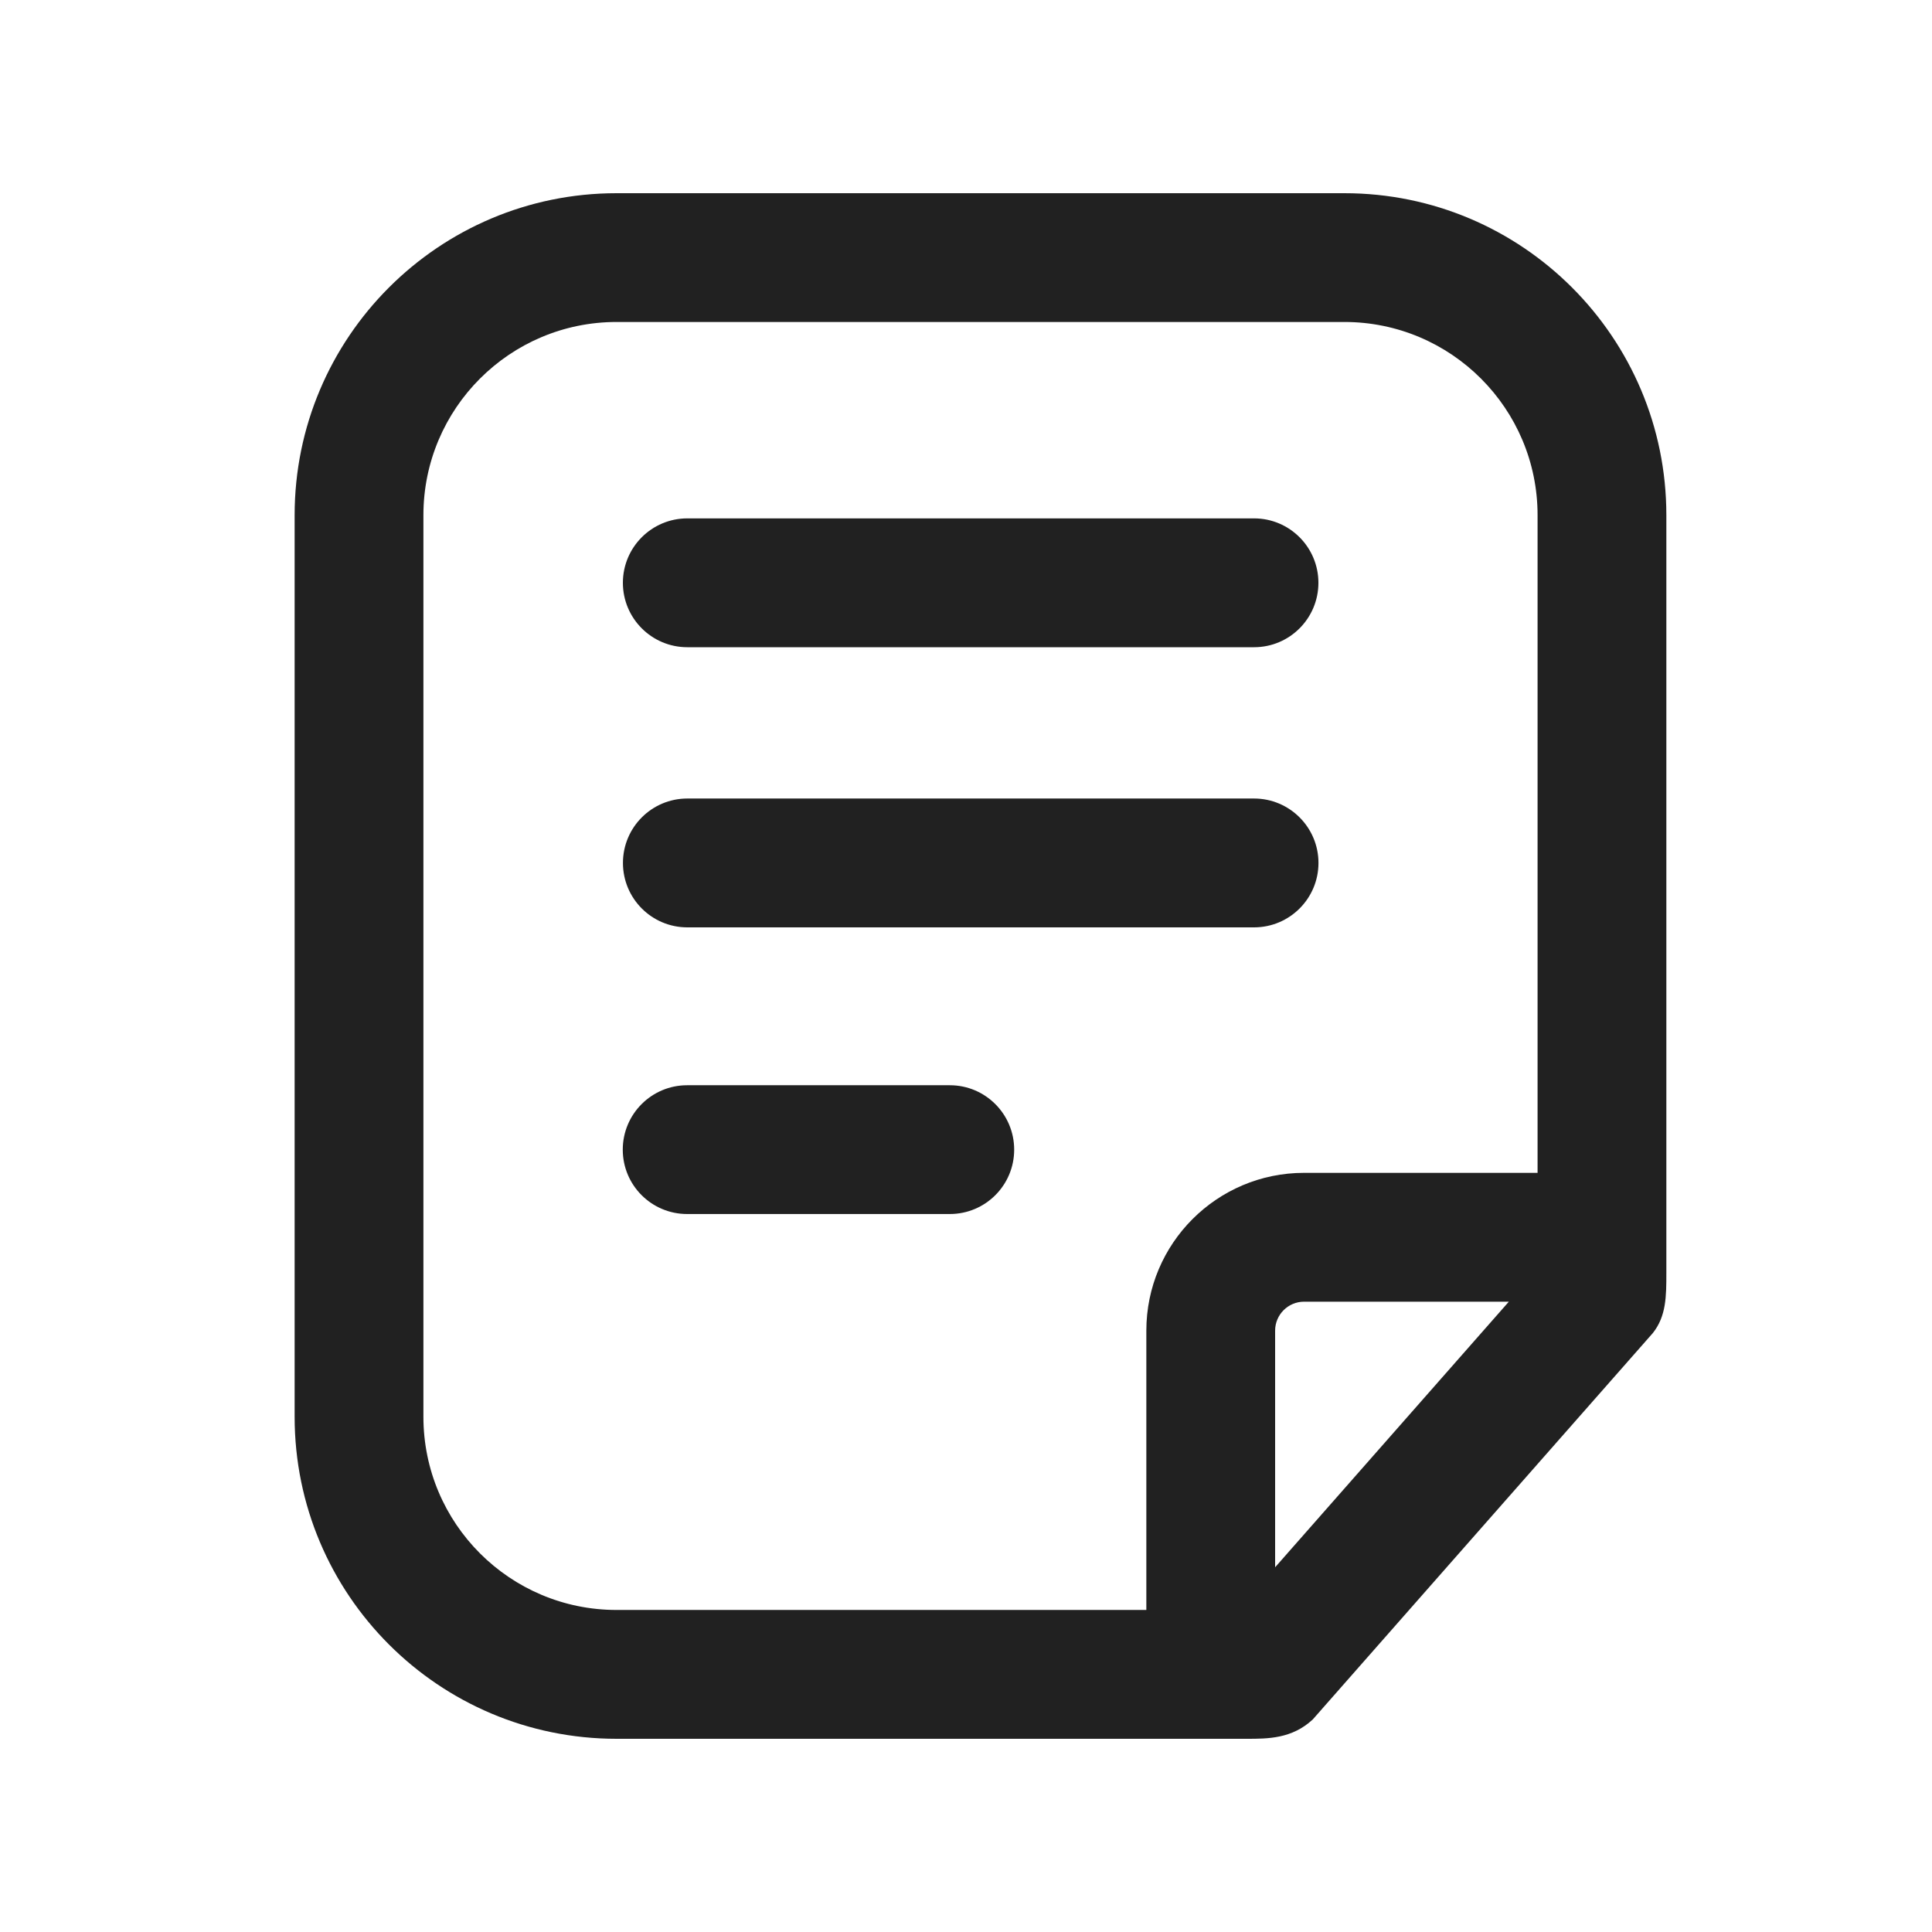 <svg width="32" height="32" viewBox="0 0 32 32" fill="none" xmlns="http://www.w3.org/2000/svg">
<path d="M11.384 8.586C10.795 8.586 10.317 9.064 10.317 9.653C10.317 10.242 10.795 10.72 11.384 10.72H20.771C21.36 10.72 21.837 10.242 21.837 9.653C21.837 9.064 21.36 8.586 20.771 8.586H11.384Z" fill="#212121"/>
<path d="M10.318 14.293C10.318 13.704 10.795 13.226 11.384 13.226H20.771C21.36 13.226 21.838 13.704 21.838 14.293C21.838 14.882 21.36 15.36 20.771 15.36H11.384C10.795 15.36 10.318 14.882 10.318 14.293Z" fill="#212121"/>
<path d="M11.381 17.975C10.792 17.975 10.315 18.453 10.315 19.042C10.315 19.631 10.792 20.108 11.381 20.108H15.732C16.321 20.108 16.798 19.631 16.798 19.042C16.798 18.453 16.321 17.975 15.732 17.975H11.381Z" fill="#212121"/>
<path fill-rule="evenodd" clip-rule="evenodd" d="M4.88 23.466C4.88 26.412 7.268 28.8 10.213 28.8H20.649C21 28.8 21.4 28.8 21.744 28.479L27.375 22.081C27.6 21.8 27.6 21.466 27.6 21.084V8.533C27.6 5.588 25.212 3.2 22.267 3.2H10.213C7.268 3.2 4.88 5.588 4.88 8.533V23.466ZM7.013 8.533V23.466C7.013 25.234 8.446 26.666 10.213 26.666H18.987V22.04C18.987 20.596 20.157 19.426 21.6 19.426H25.467V8.533C25.467 6.766 24.034 5.333 22.267 5.333H10.213C8.446 5.333 7.013 6.766 7.013 8.533ZM24.991 21.56L21.12 25.959V22.04C21.12 21.775 21.335 21.56 21.6 21.56H24.991Z" fill="#212121"/>
</svg>
